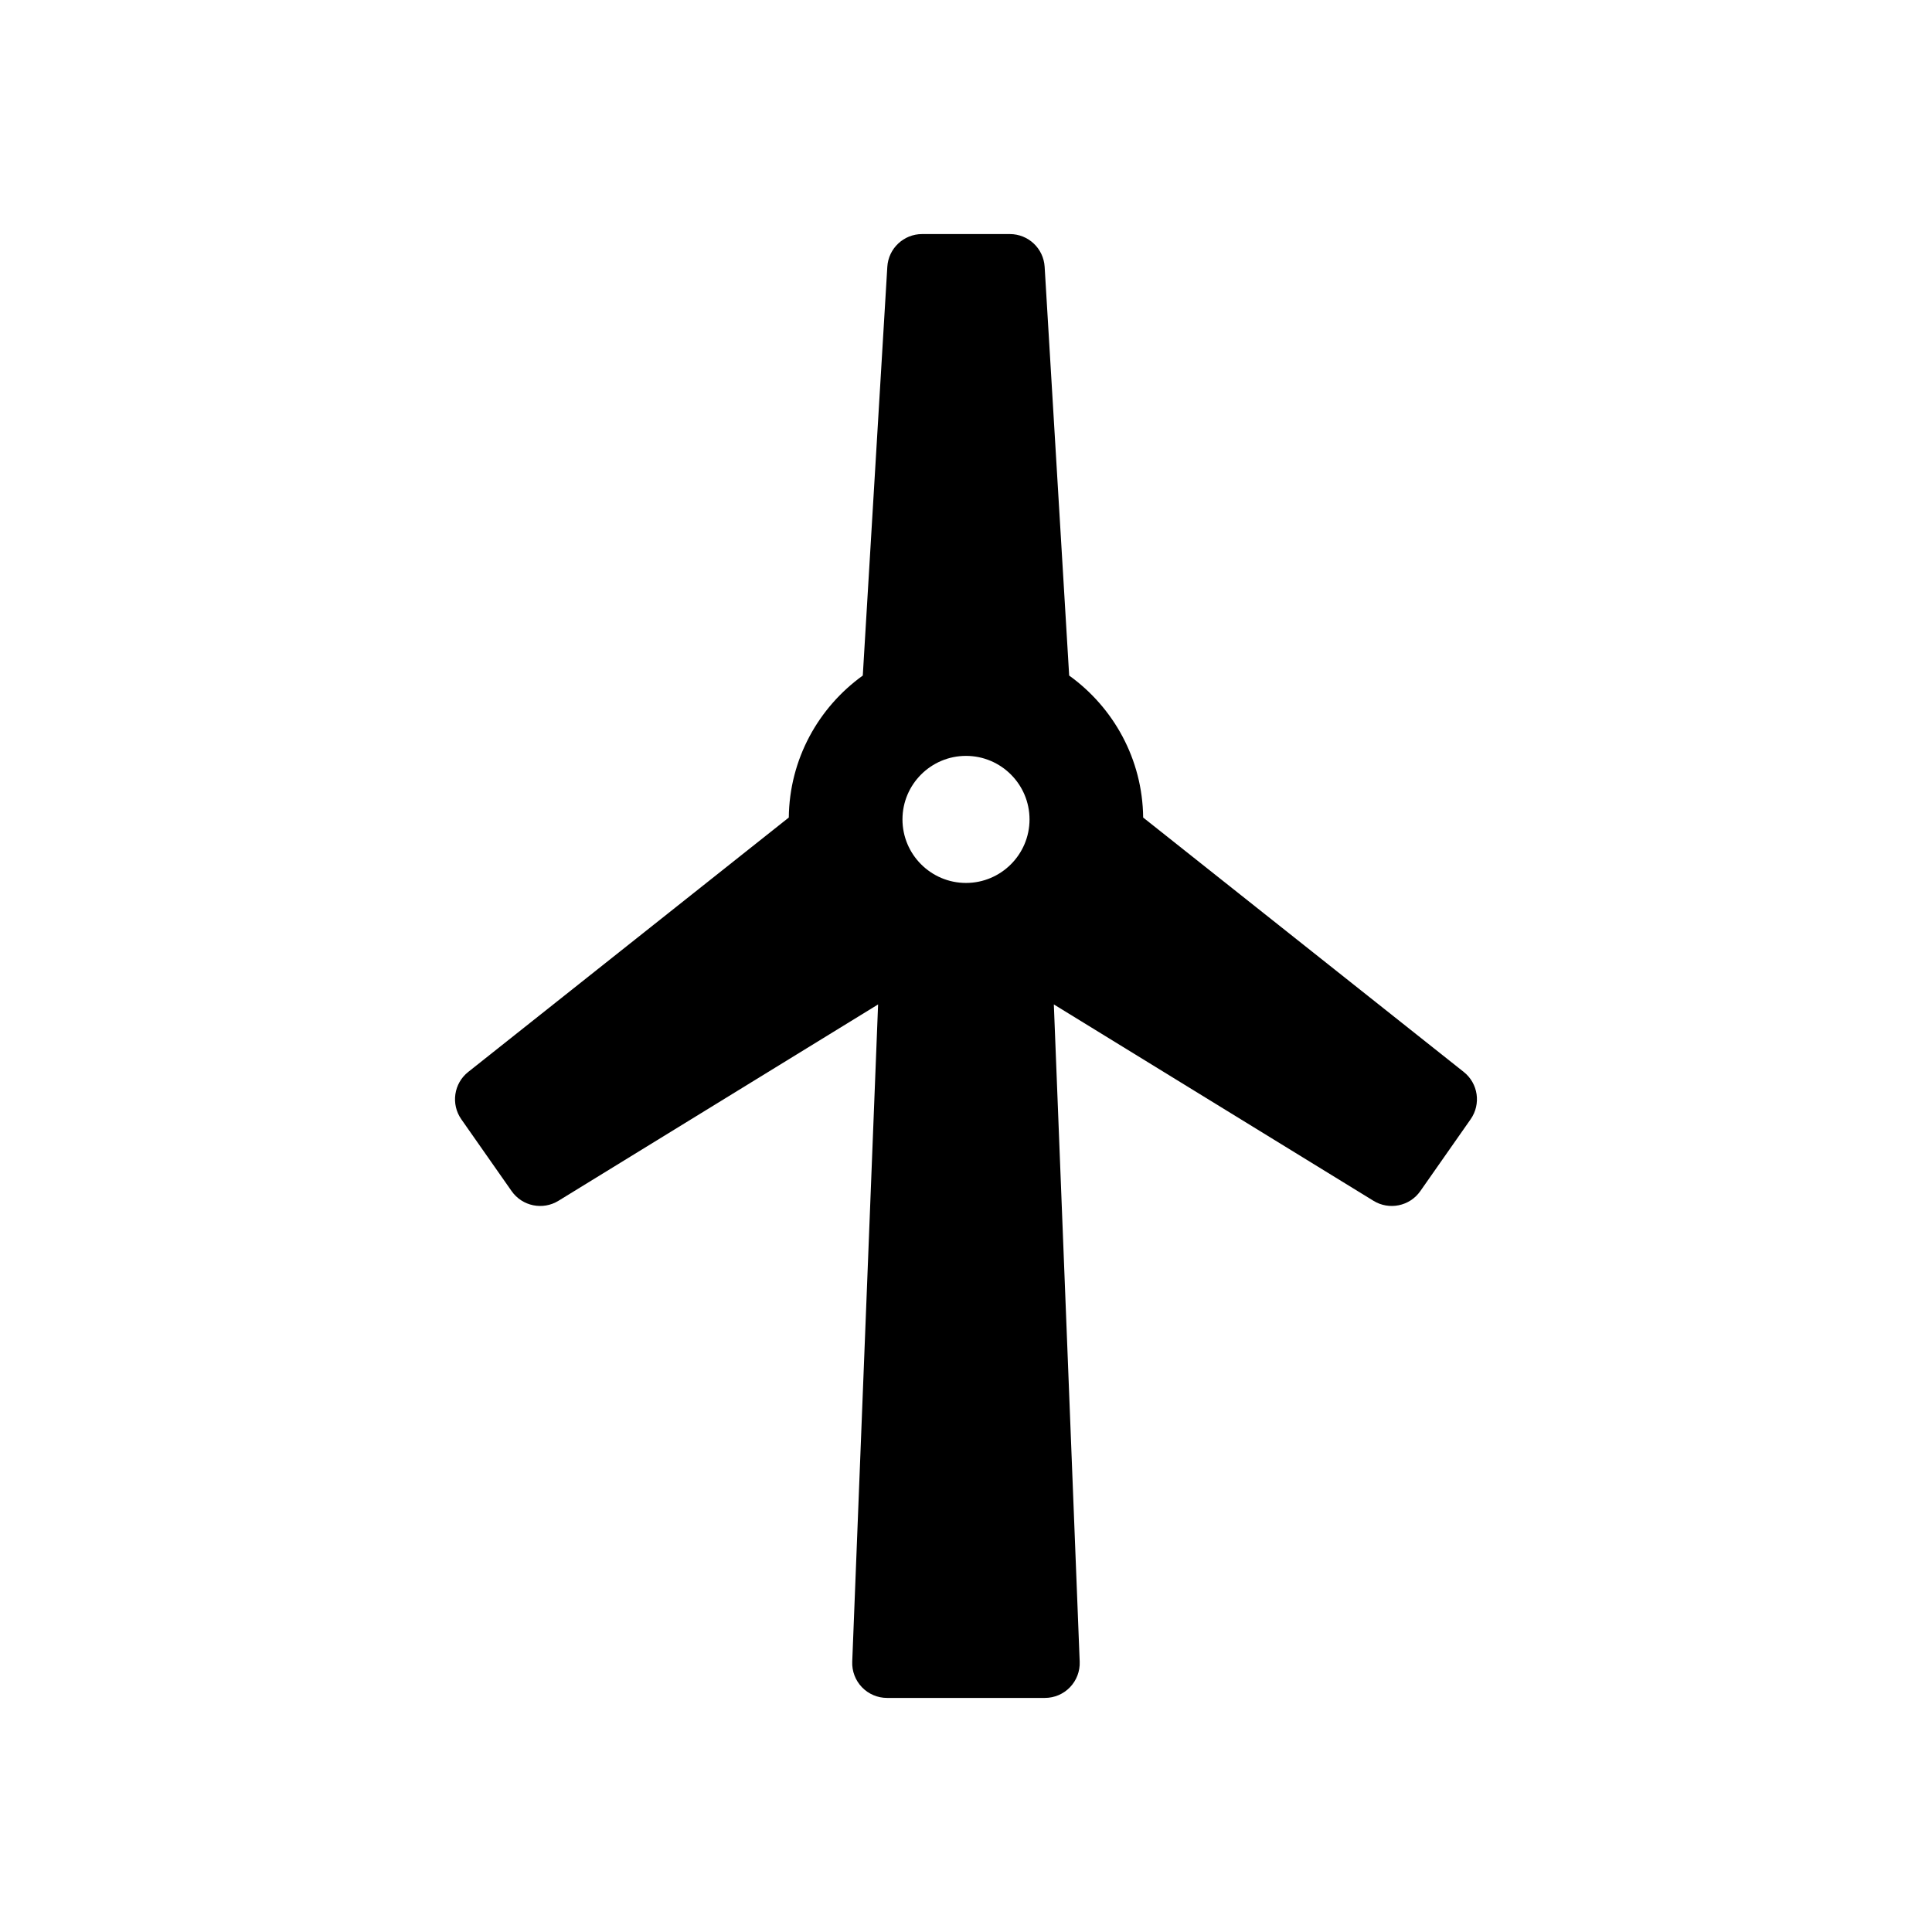 <?xml version="1.0" encoding="UTF-8"?>
<!-- The Best Svg Icon site in the world: iconSvg.co, Visit us! https://iconsvg.co -->
<svg fill="#000000" width="800px" height="800px" version="1.1" viewBox="144 144 512 512" xmlns="http://www.w3.org/2000/svg">
 <path d="m531.91 428.08-84.961-67.426c-0.168-15.492-7.871-29.18-19.609-37.625l-6.5-108.32c-0.293-4.875-4.332-8.68-9.219-8.68h-23.254c-4.883 0-8.926 3.809-9.219 8.68l-6.5 108.32c-11.738 8.445-19.441 22.133-19.609 37.625l-84.961 67.426c-3.828 3.031-4.625 8.531-1.828 12.535l13.336 19.043c2.828 4.031 8.281 5.106 12.402 2.57l84.715-52.043-6.852 174.18c-0.102 2.516 0.832 4.957 2.57 6.766 1.742 1.812 4.144 2.836 6.656 2.836h41.828c2.516 0 4.918-1.023 6.656-2.836 1.742-1.809 2.672-4.254 2.57-6.766l-6.852-174.18 84.715 52.043c4.117 2.535 9.578 1.461 12.402-2.57l13.336-19.043c2.809-4.008 2.008-9.5-1.824-12.535zm-131.91-50.09c-9.281 0-16.836-7.551-16.836-16.836s7.551-16.836 16.836-16.836 16.836 7.551 16.836 16.836-7.559 16.836-16.836 16.836z"/>
</svg>
